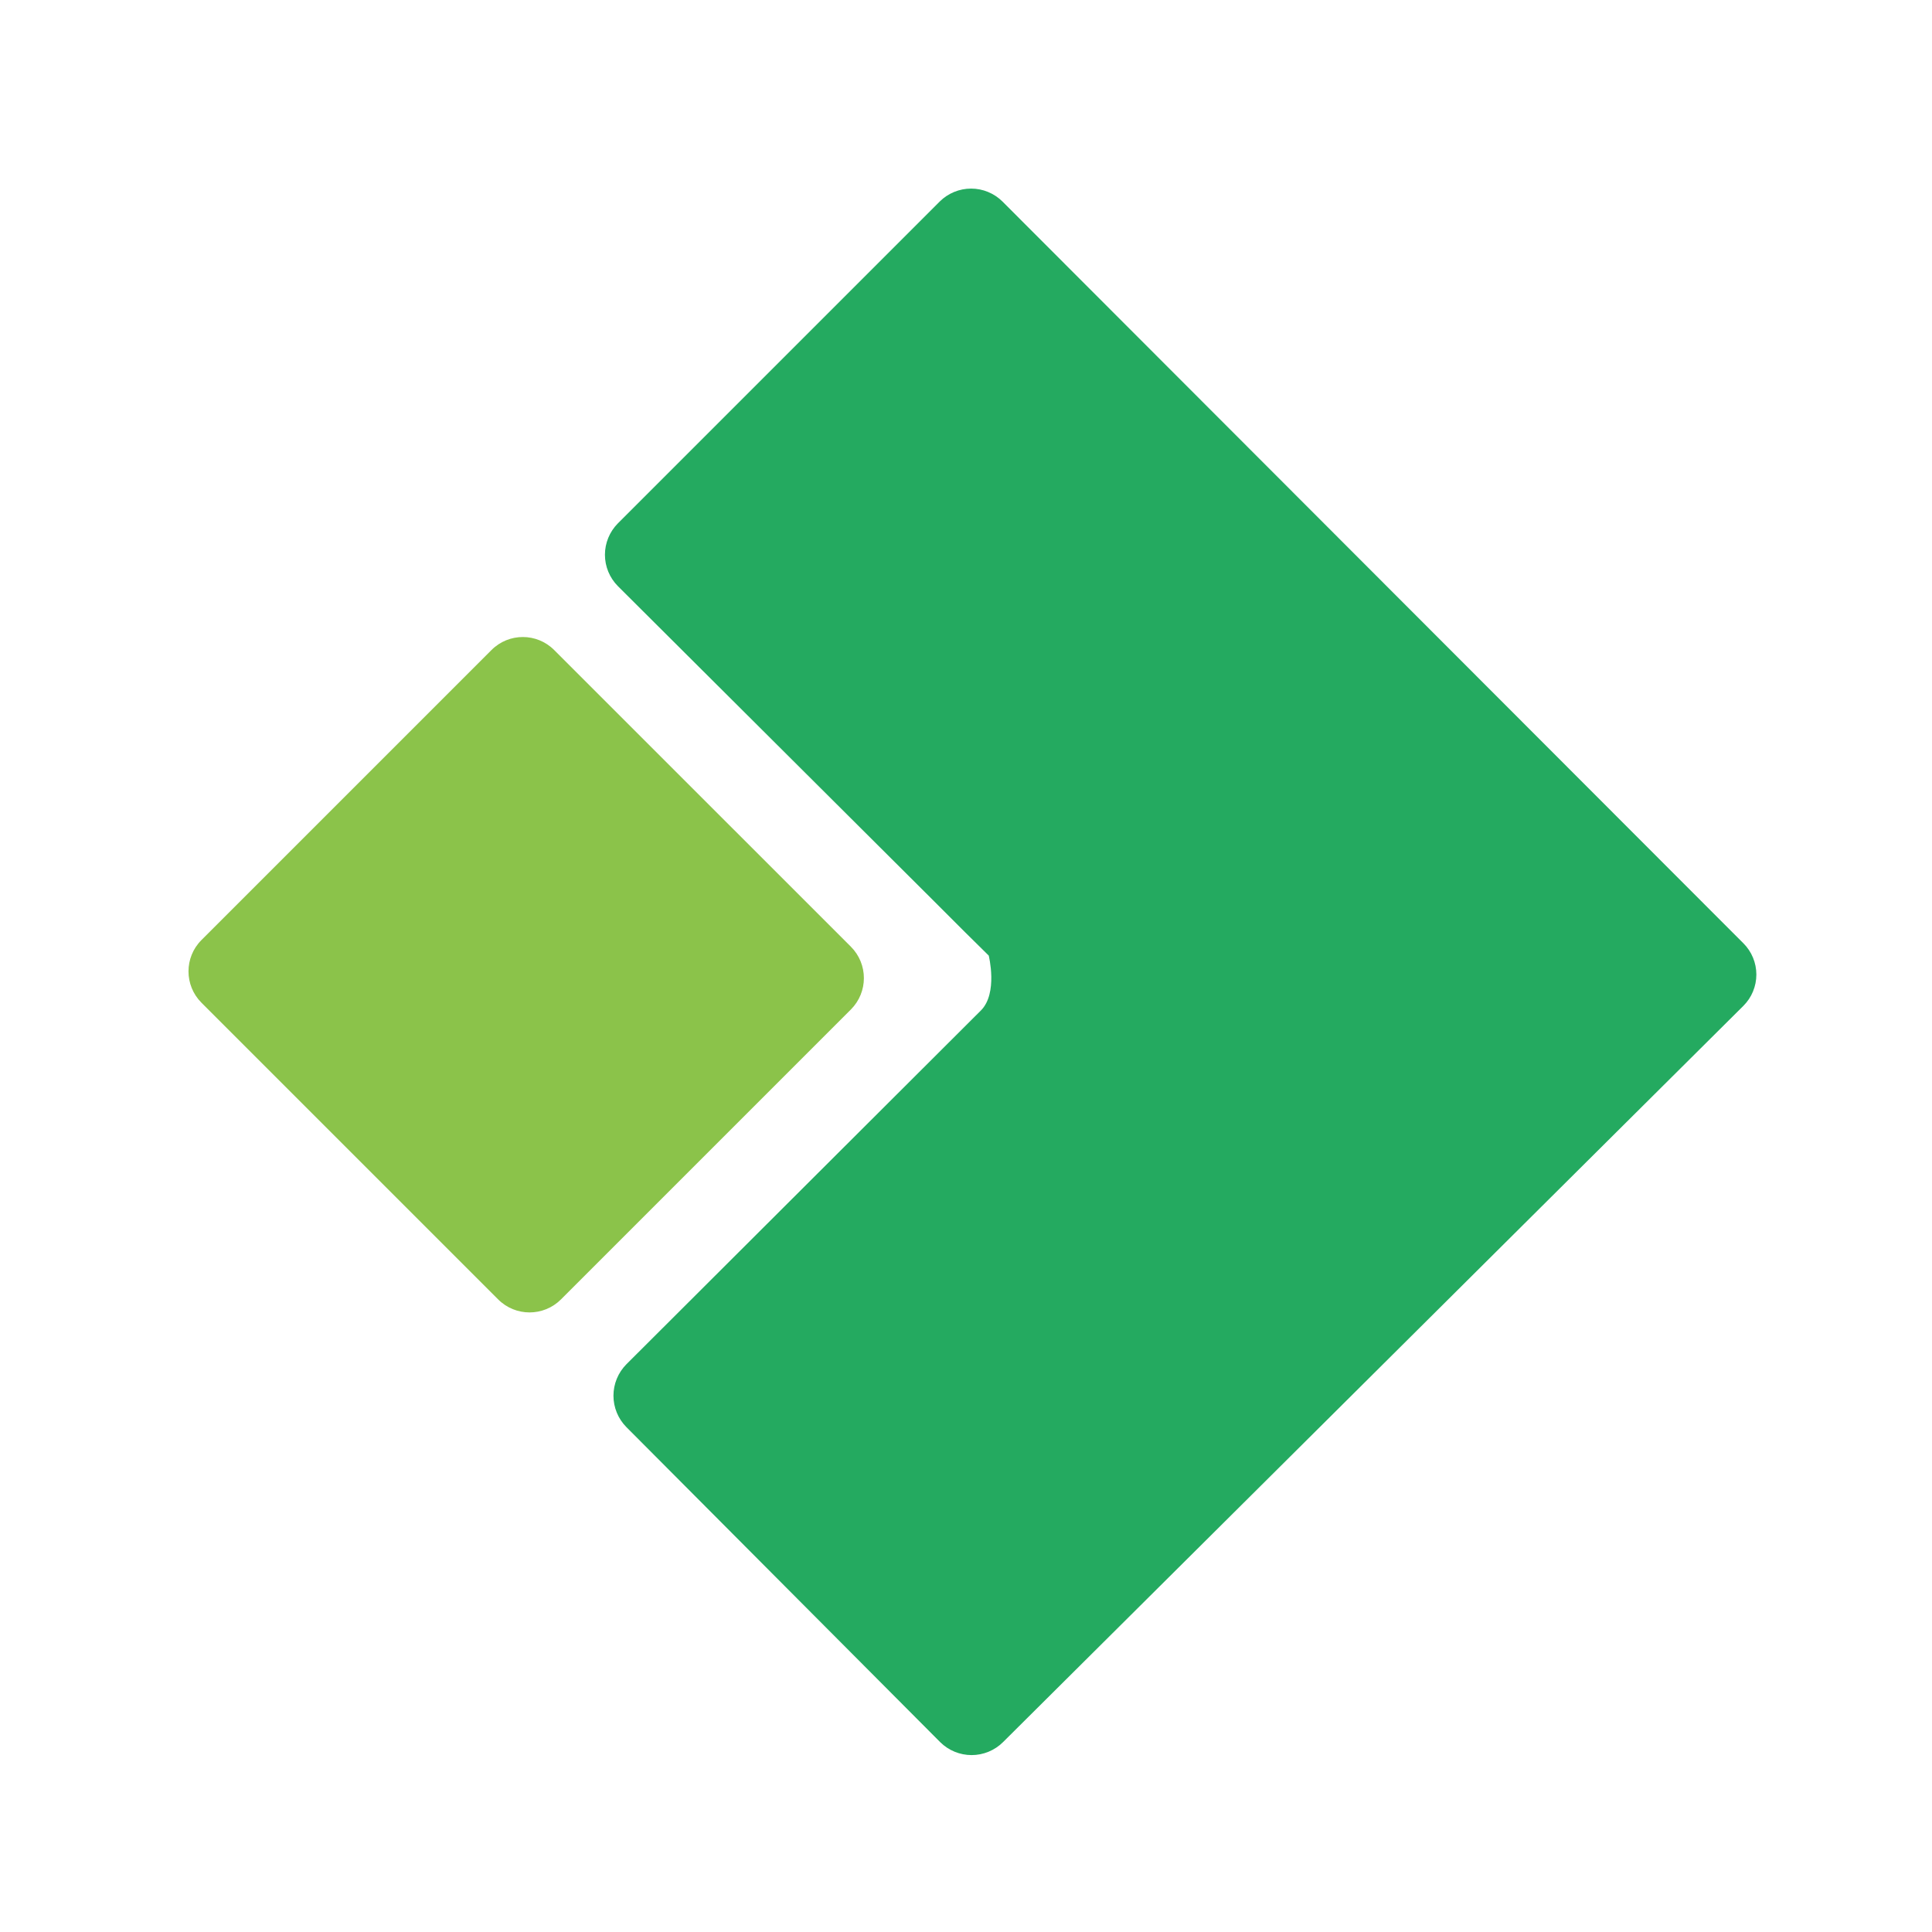 <svg xmlns="http://www.w3.org/2000/svg" width="44" height="44" viewBox="0 0 44 44" fill="none"><path d="M21.265 20.517L21.979 21.231L22.518 21.763C22.518 21.763 22.732 22.62 22.34 23.012L14.266 31.07C14.077 31.261 13.971 31.518 13.971 31.786C13.971 32.054 14.077 32.311 14.266 32.502L21.412 39.676C21.602 39.865 21.86 39.971 22.128 39.971C22.395 39.971 22.653 39.865 22.843 39.676L39.705 22.907C39.798 22.814 39.873 22.703 39.923 22.581C39.974 22.458 40 22.327 40 22.195C40 22.063 39.974 21.932 39.923 21.809C39.873 21.687 39.798 21.576 39.705 21.483L22.83 4.589C22.64 4.401 22.384 4.295 22.116 4.295C21.849 4.295 21.592 4.401 21.402 4.589L14.071 11.92C13.883 12.11 13.777 12.367 13.777 12.634C13.777 12.902 13.883 13.158 14.071 13.348L21.265 20.517Z" fill="#24AA60"></path><path d="M11.193 14.804L4.589 21.408C4.194 21.802 4.194 22.442 4.589 22.837L11.346 29.594C11.74 29.988 12.38 29.988 12.775 29.594L19.379 22.99C19.773 22.595 19.773 21.956 19.379 21.561L12.621 14.804C12.227 14.409 11.587 14.409 11.193 14.804Z" fill="#8BC34A"></path></svg>